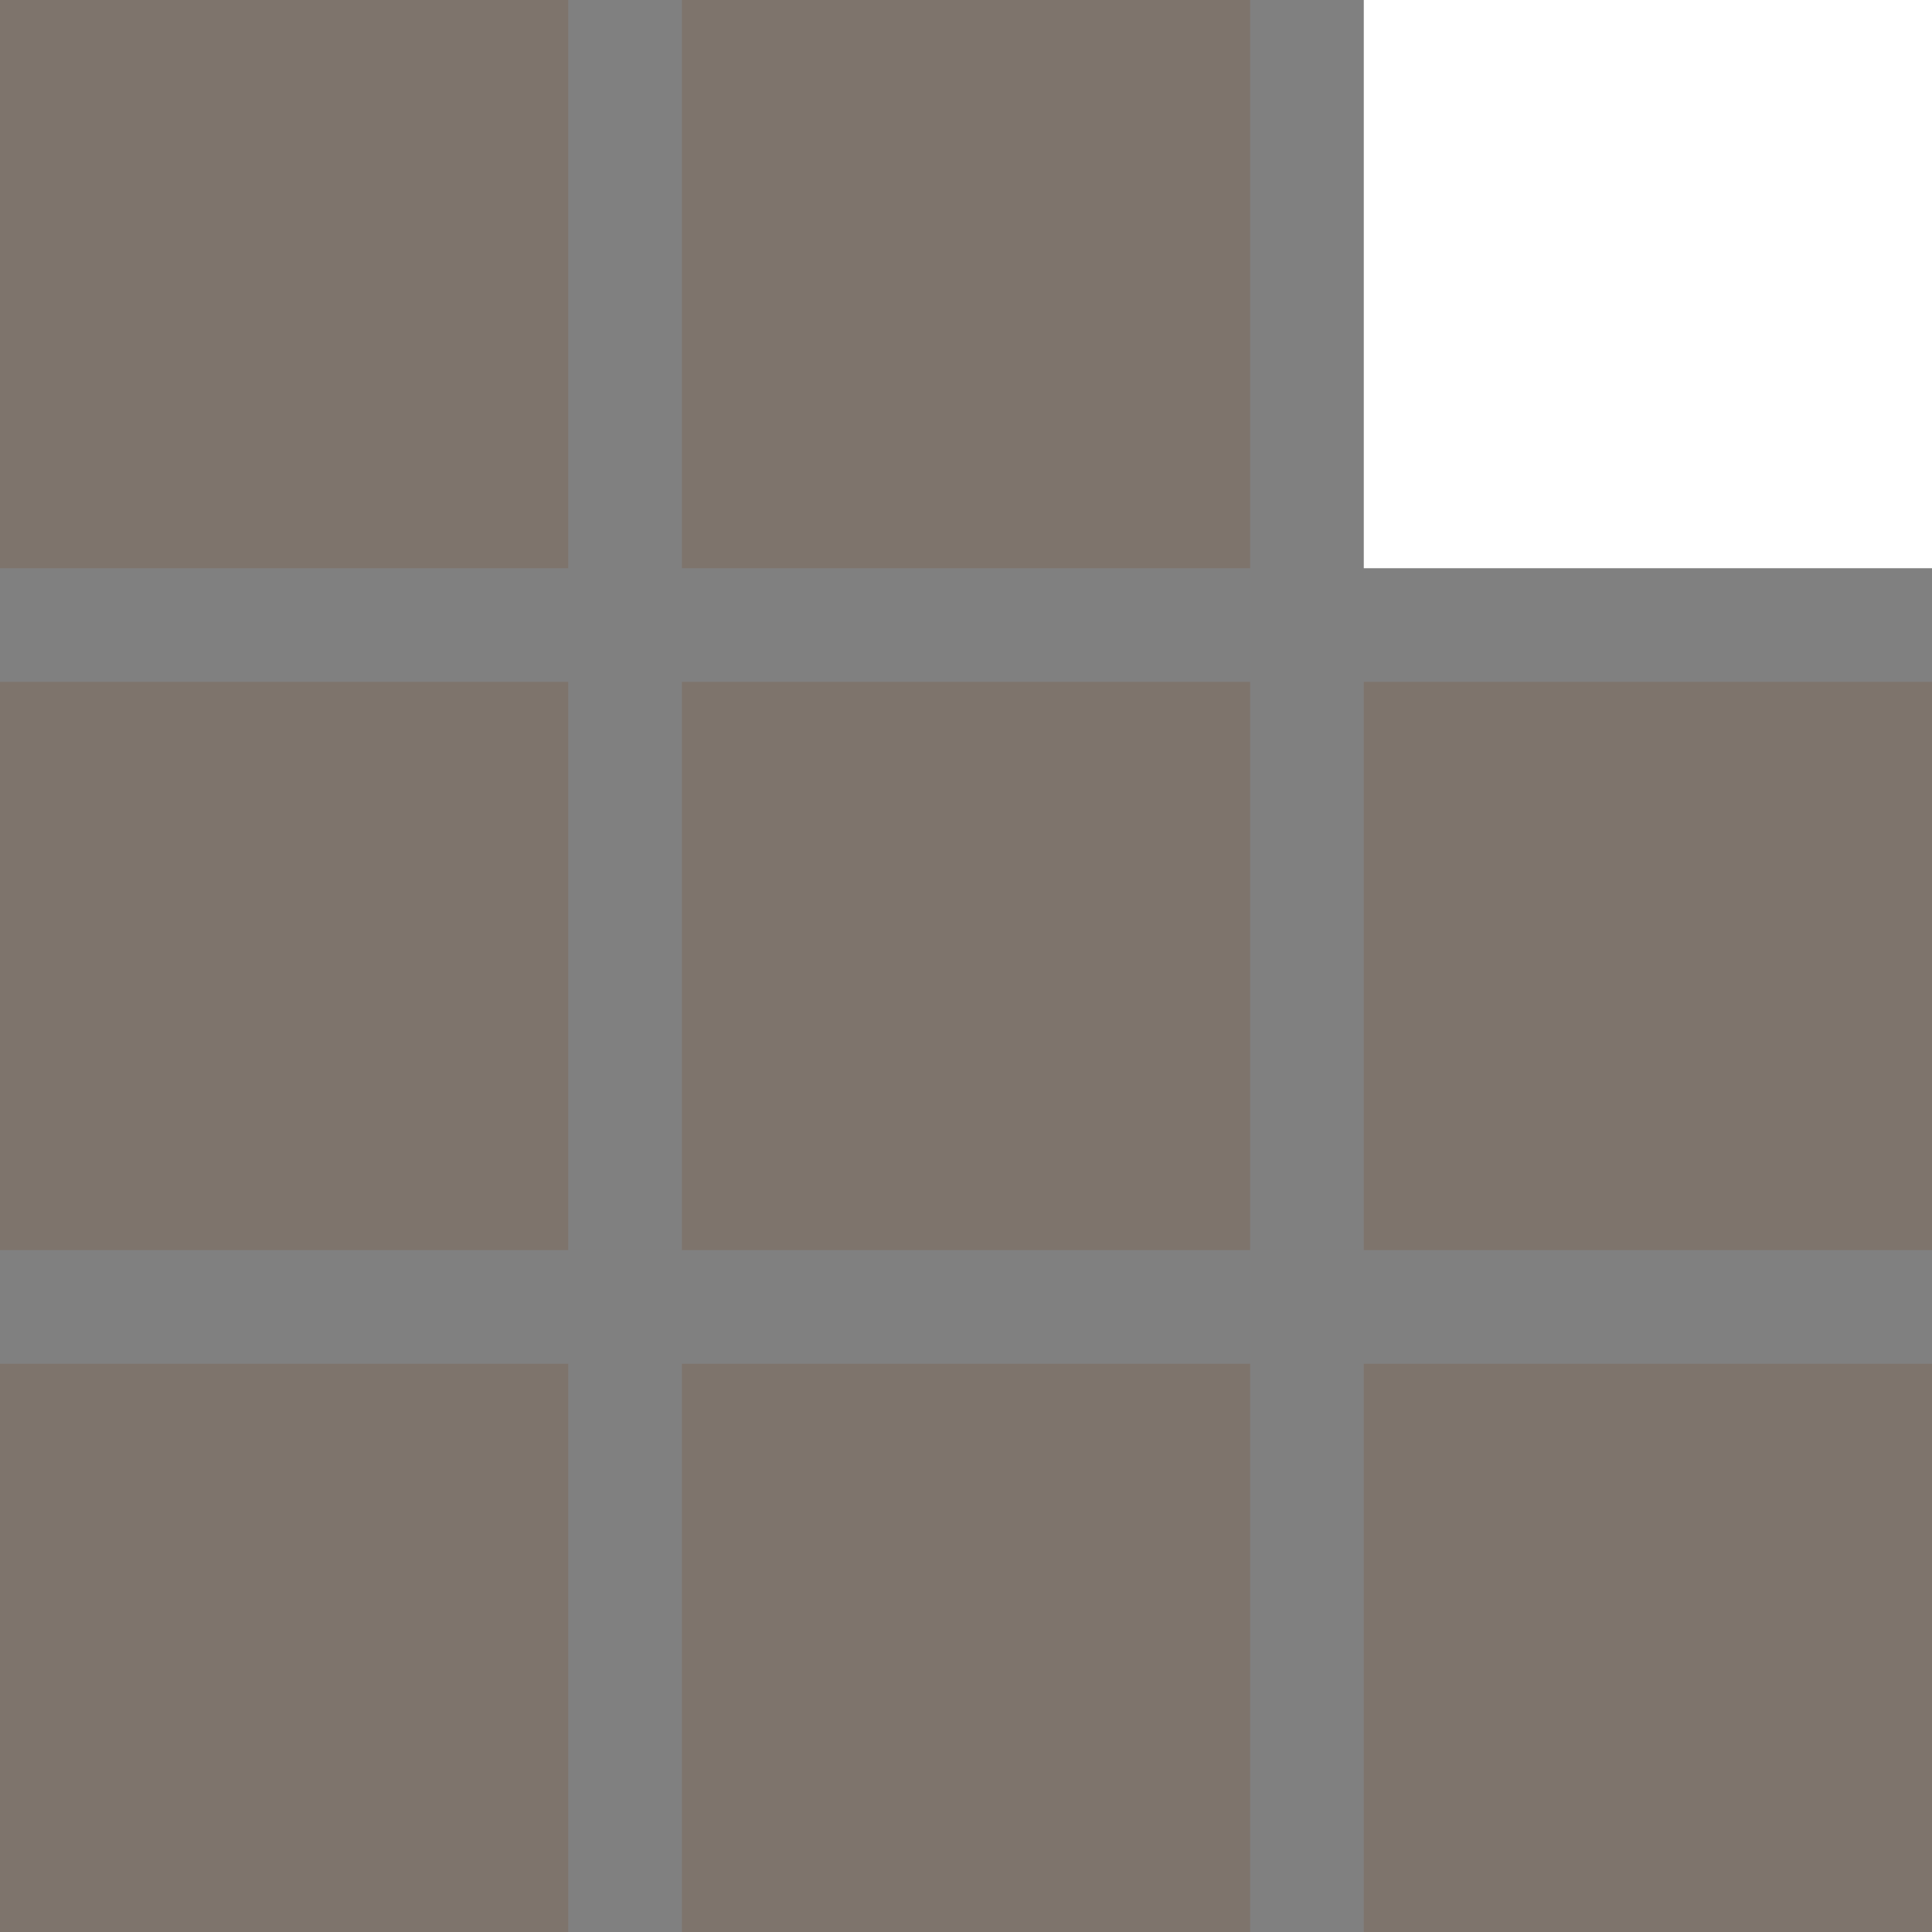 <svg width="45" height="45" viewBox="0 0 45 45" fill="none" xmlns="http://www.w3.org/2000/svg">
<rect x="0" y="0" width="45" height="45" fill="#808080" stroke="none"/>
<rect width="13.235" height="13.235" fill="#794620" fill-opacity="0.2"/>
<rect y="15.882" width="13.235" height="13.235" fill="#794620" fill-opacity="0.2"/>
<rect y="31.765" width="13.235" height="13.235" fill="#794620" fill-opacity="0.2"/>
<rect x="15.883" width="13.235" height="13.235" fill="#794620" fill-opacity="0.2"/>
<rect x="15.883" y="15.882" width="13.235" height="13.235" fill="#794620" fill-opacity="0.2"/>
<rect x="15.883" y="31.765" width="13.235" height="13.235" fill="#794620" fill-opacity="0.2"/>
<rect x="31.765" width="13.235" height="13.235" fill="white"/>
<rect x="31.765" y="15.882" width="13.235" height="13.235" fill="#794620" fill-opacity="0.2"/>
<rect x="31.765" y="31.765" width="13.235" height="13.235" fill="#794620" fill-opacity="0.2"/>
</svg>

